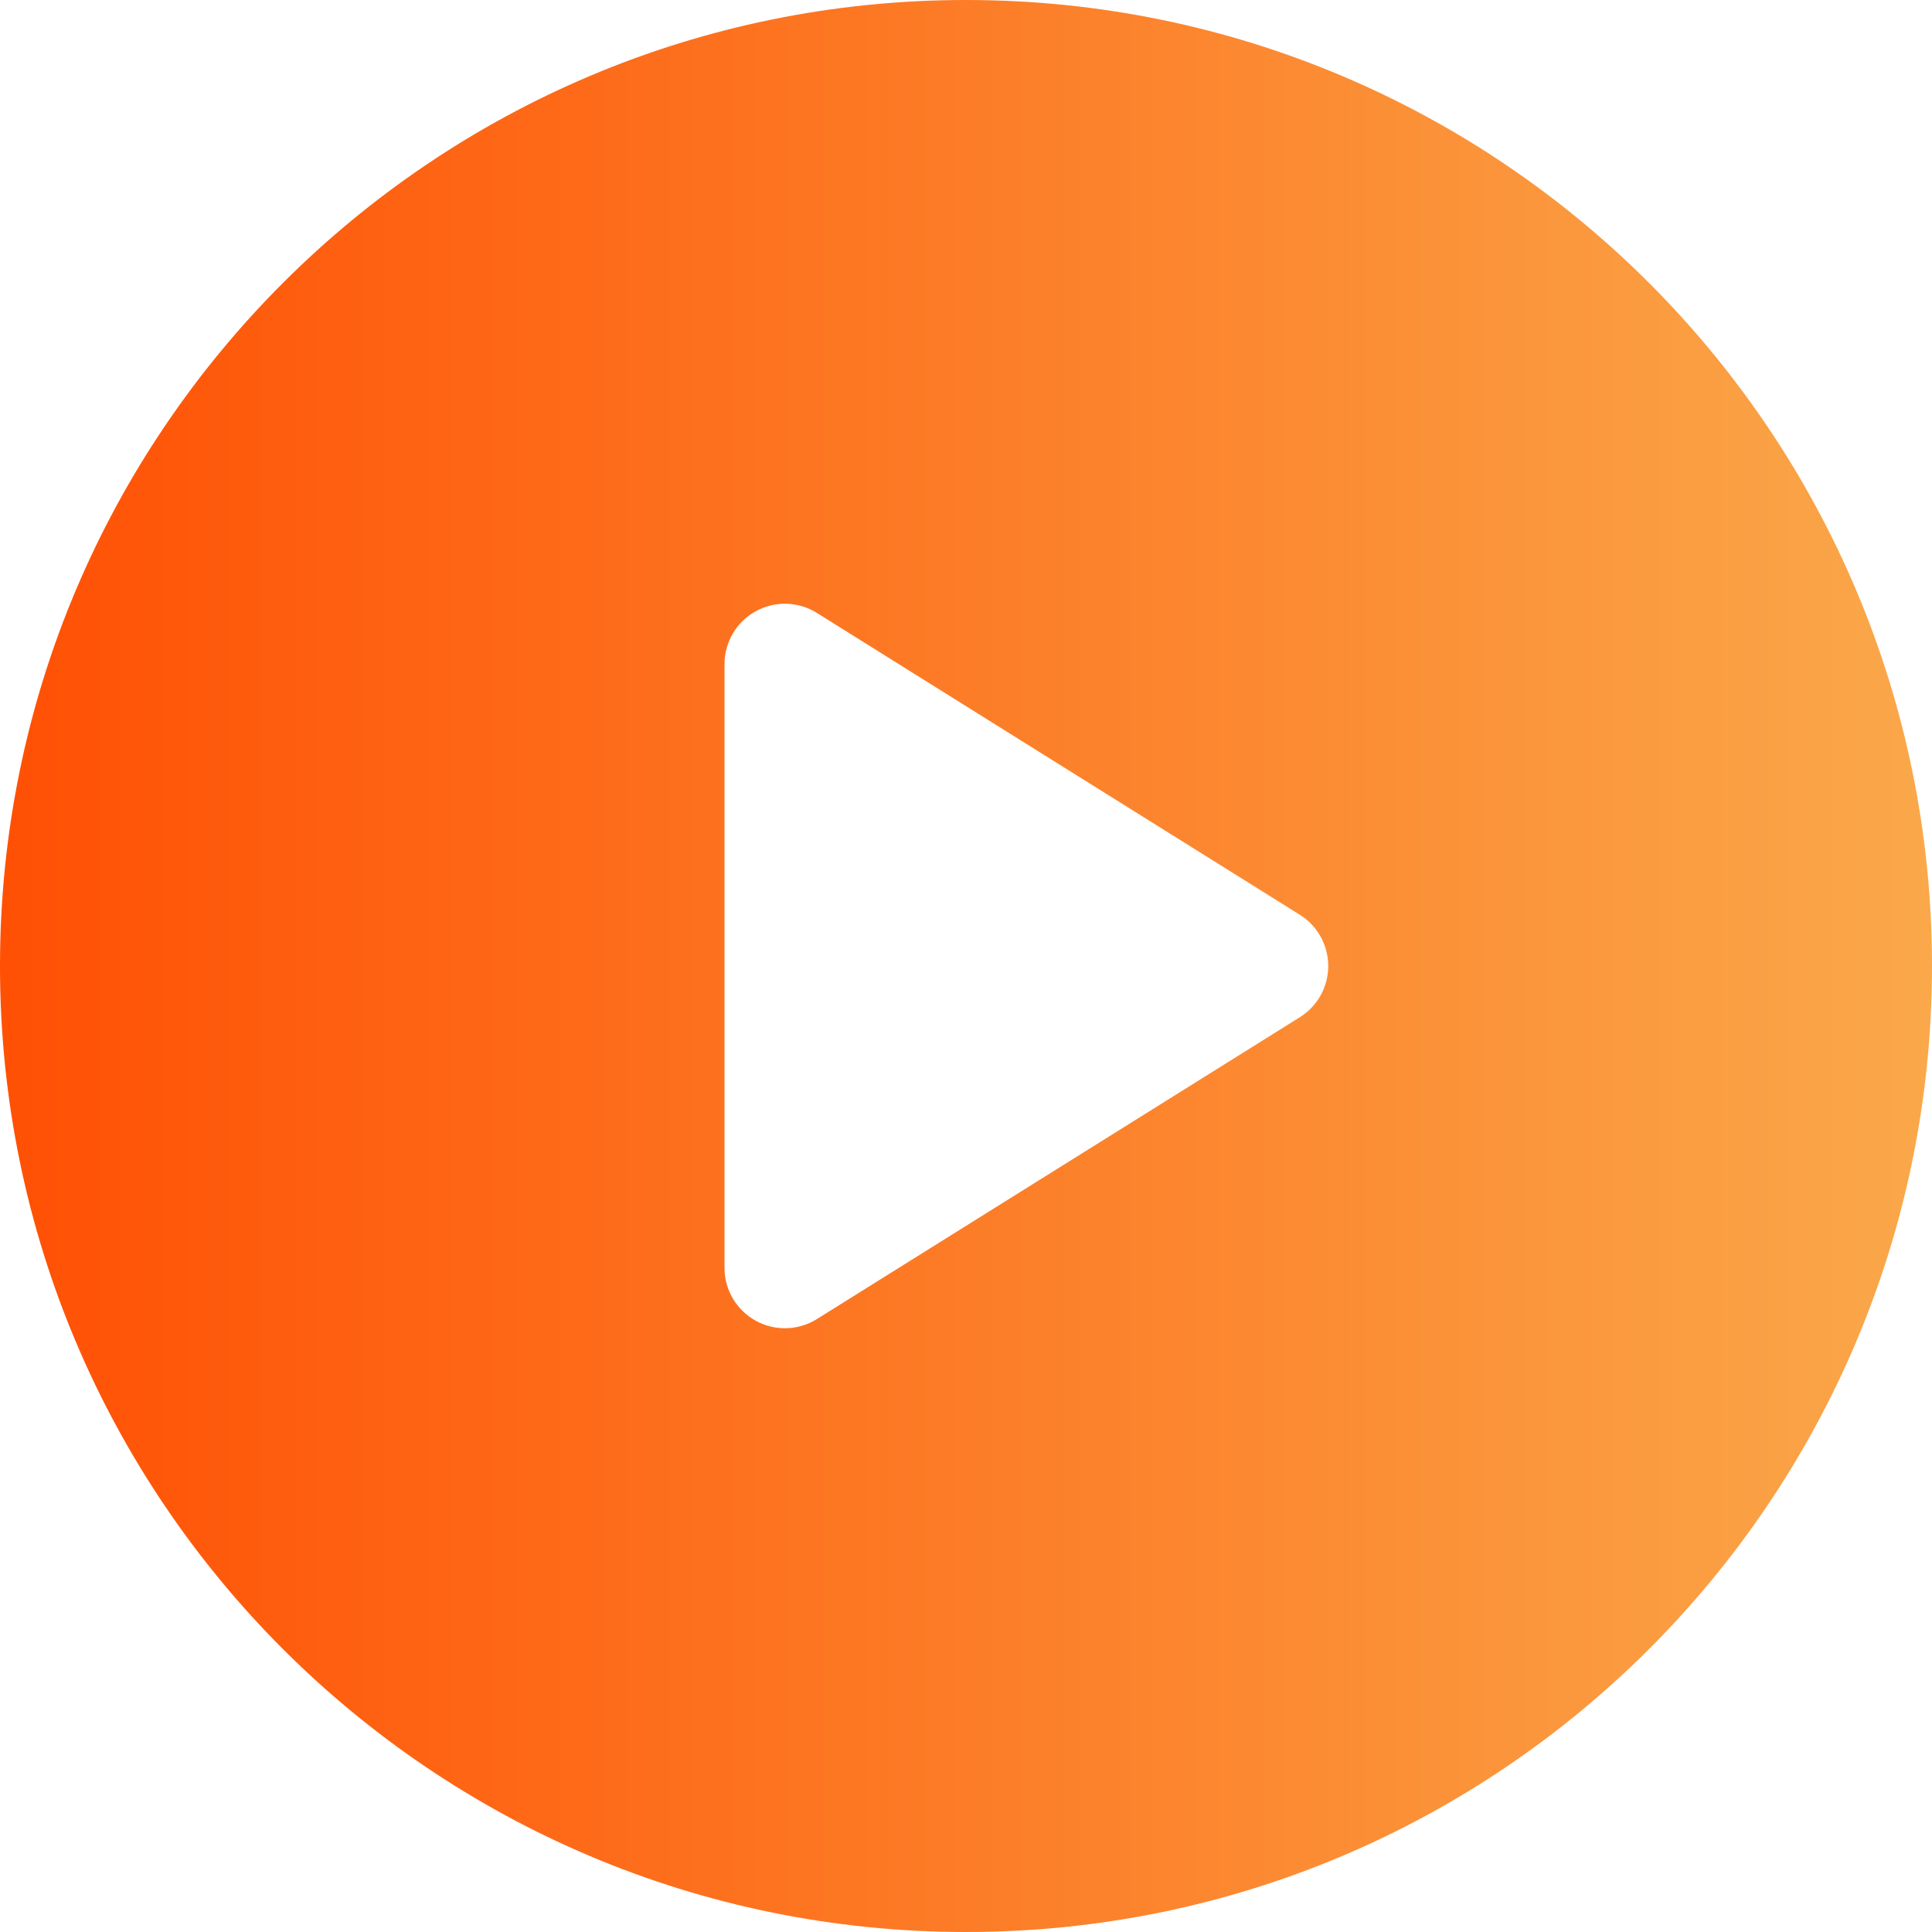 <svg width="111" height="111" viewBox="0 0 111 111" fill="none" xmlns="http://www.w3.org/2000/svg">
<g clip-path="url(#clip0_2973_9223)">
<path d="M55.5 0C24.849 0 0 24.848 0 55.5C0 86.152 24.849 111 55.5 111C86.151 111 111 86.152 111 55.5C111 24.848 86.151 0 55.5 0ZM74.682 58.442L46.932 75.786C46.371 76.136 45.732 76.312 45.094 76.312C44.515 76.312 43.936 76.168 43.412 75.877C42.309 75.266 41.625 74.106 41.625 72.844V38.156C41.625 36.895 42.309 35.734 43.412 35.123C44.514 34.508 45.863 34.545 46.932 35.214L74.682 52.558C75.696 53.193 76.312 54.304 76.312 55.5C76.312 56.696 75.696 57.807 74.682 58.442Z" fill="url(#paint0_linear_2973_9223)"/>
</g>
<defs>
<linearGradient id="paint0_linear_2973_9223" x1="4.13507e-07" y1="55.5" x2="111" y2="55.5" gradientUnits="userSpaceOnUse">
<stop stop-color="#FF5004"/>
<stop offset="1" stop-color="#FAA84A"/>
</linearGradient>
<clipPath id="clip0_2973_9223">
<rect width="111" height="111" fill="white"/>
</clipPath>
</defs>
</svg>
